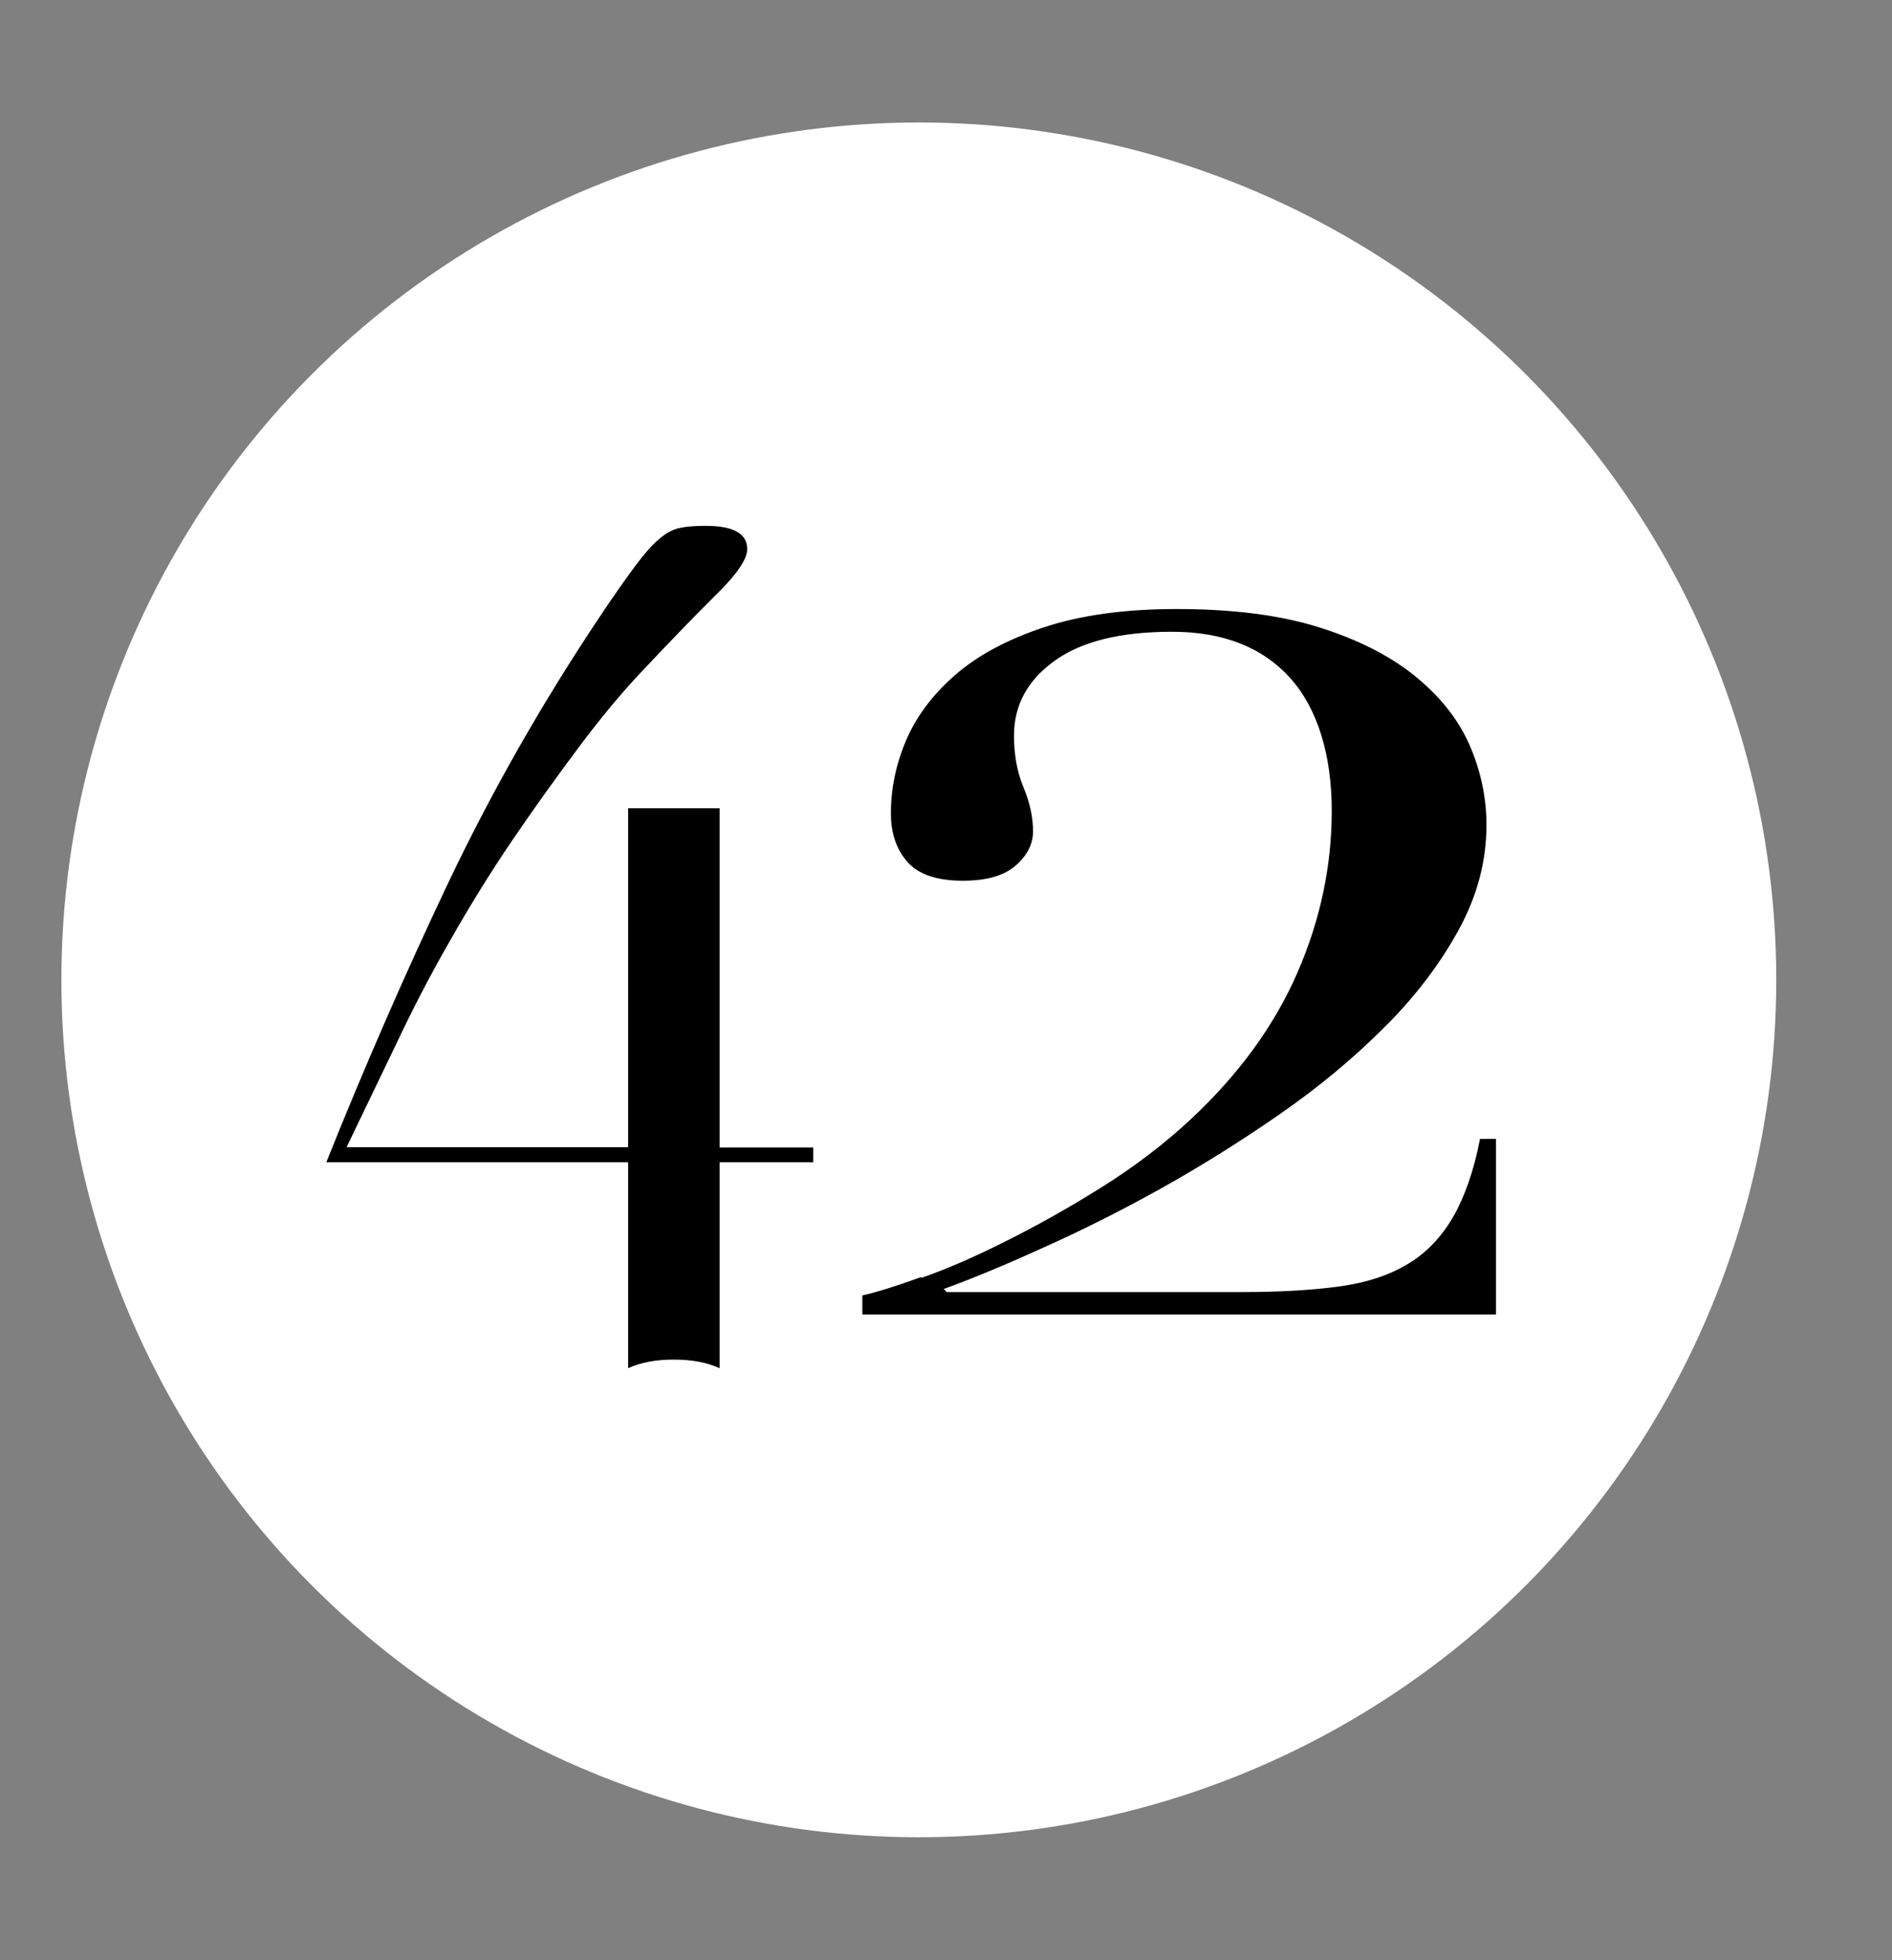 <?xml version="1.0" encoding="UTF-8"?><svg id="Capa_1" xmlns="http://www.w3.org/2000/svg" viewBox="0 0 61.63 63.85"><rect x="0" y="0" width="61.63" height="63.85" fill="#808080" stroke="none"/><defs><style>.cls-1{fill:#fff;}</style></defs><circle class="cls-1" cx="29.93" cy="31.92" r="27.93"/><path d="M23.44,26.34v11.04h3.05v.48h-3.05v6.71c-.42-.19-.91-.28-1.49-.28s-1.07,.09-1.49,.28v-6.71H10.63c1.25-3.12,2.57-6.15,3.98-9.12,1.41-2.96,3.05-5.84,4.92-8.64,.48-.72,.87-1.27,1.16-1.66,.29-.39,.55-.69,.78-.88,.23-.2,.46-.32,.67-.36,.22-.05,.5-.07,.85-.07,.9,0,1.35,.25,1.35,.76,0,.32-.33,.81-1,1.47-.67,.66-1.49,1.51-2.46,2.54-.65,.69-1.33,1.51-2.04,2.46s-1.43,1.95-2.15,3.01c-.72,1.06-1.4,2.16-2.04,3.29-.65,1.13-1.22,2.24-1.73,3.32l-1.63,3.39h9.17v-11.04h2.98Z"/><path d="M30.01,41.63c.83-.29,1.75-.69,2.76-1.2,1-.5,2.04-1.08,3.09-1.74,1.06-.66,2.04-1.4,2.94-2.24,1.56-1.46,2.71-3.04,3.46-4.76,.75-1.72,1.12-3.48,1.12-5.28s-.45-3.31-1.35-4.32c-.9-1-2.18-1.51-3.85-1.51s-2.94,.31-3.82,.94-1.33,1.44-1.33,2.44c0,.62,.1,1.19,.31,1.69,.21,.5,.31,.98,.31,1.43,0,.42-.19,.79-.57,1.12-.38,.33-.95,.49-1.72,.49-.83,0-1.43-.2-1.79-.6-.36-.4-.55-.93-.55-1.59,0-.8,.16-1.59,.49-2.37,.33-.78,.86-1.49,1.59-2.13,.73-.64,1.69-1.16,2.89-1.56,1.2-.4,2.64-.6,4.34-.6,1.84,0,3.39,.2,4.65,.6,1.27,.4,2.31,.93,3.12,1.59,.81,.66,1.4,1.4,1.77,2.24,.36,.83,.55,1.7,.55,2.6,0,1.18-.3,2.32-.91,3.43-.61,1.11-1.41,2.17-2.42,3.17-1.01,1.01-2.14,1.95-3.41,2.83-1.27,.88-2.56,1.69-3.87,2.42s-2.59,1.37-3.82,1.92c-1.23,.56-2.31,1.01-3.25,1.35l.1,.1h9.62c1.21,0,2.26-.06,3.15-.18,.88-.12,1.63-.36,2.24-.73,.61-.36,1.1-.88,1.48-1.53,.38-.66,.68-1.51,.88-2.55h.52v5.72H28.09v-.62c.45-.1,1.09-.3,1.92-.6Z"/></svg>